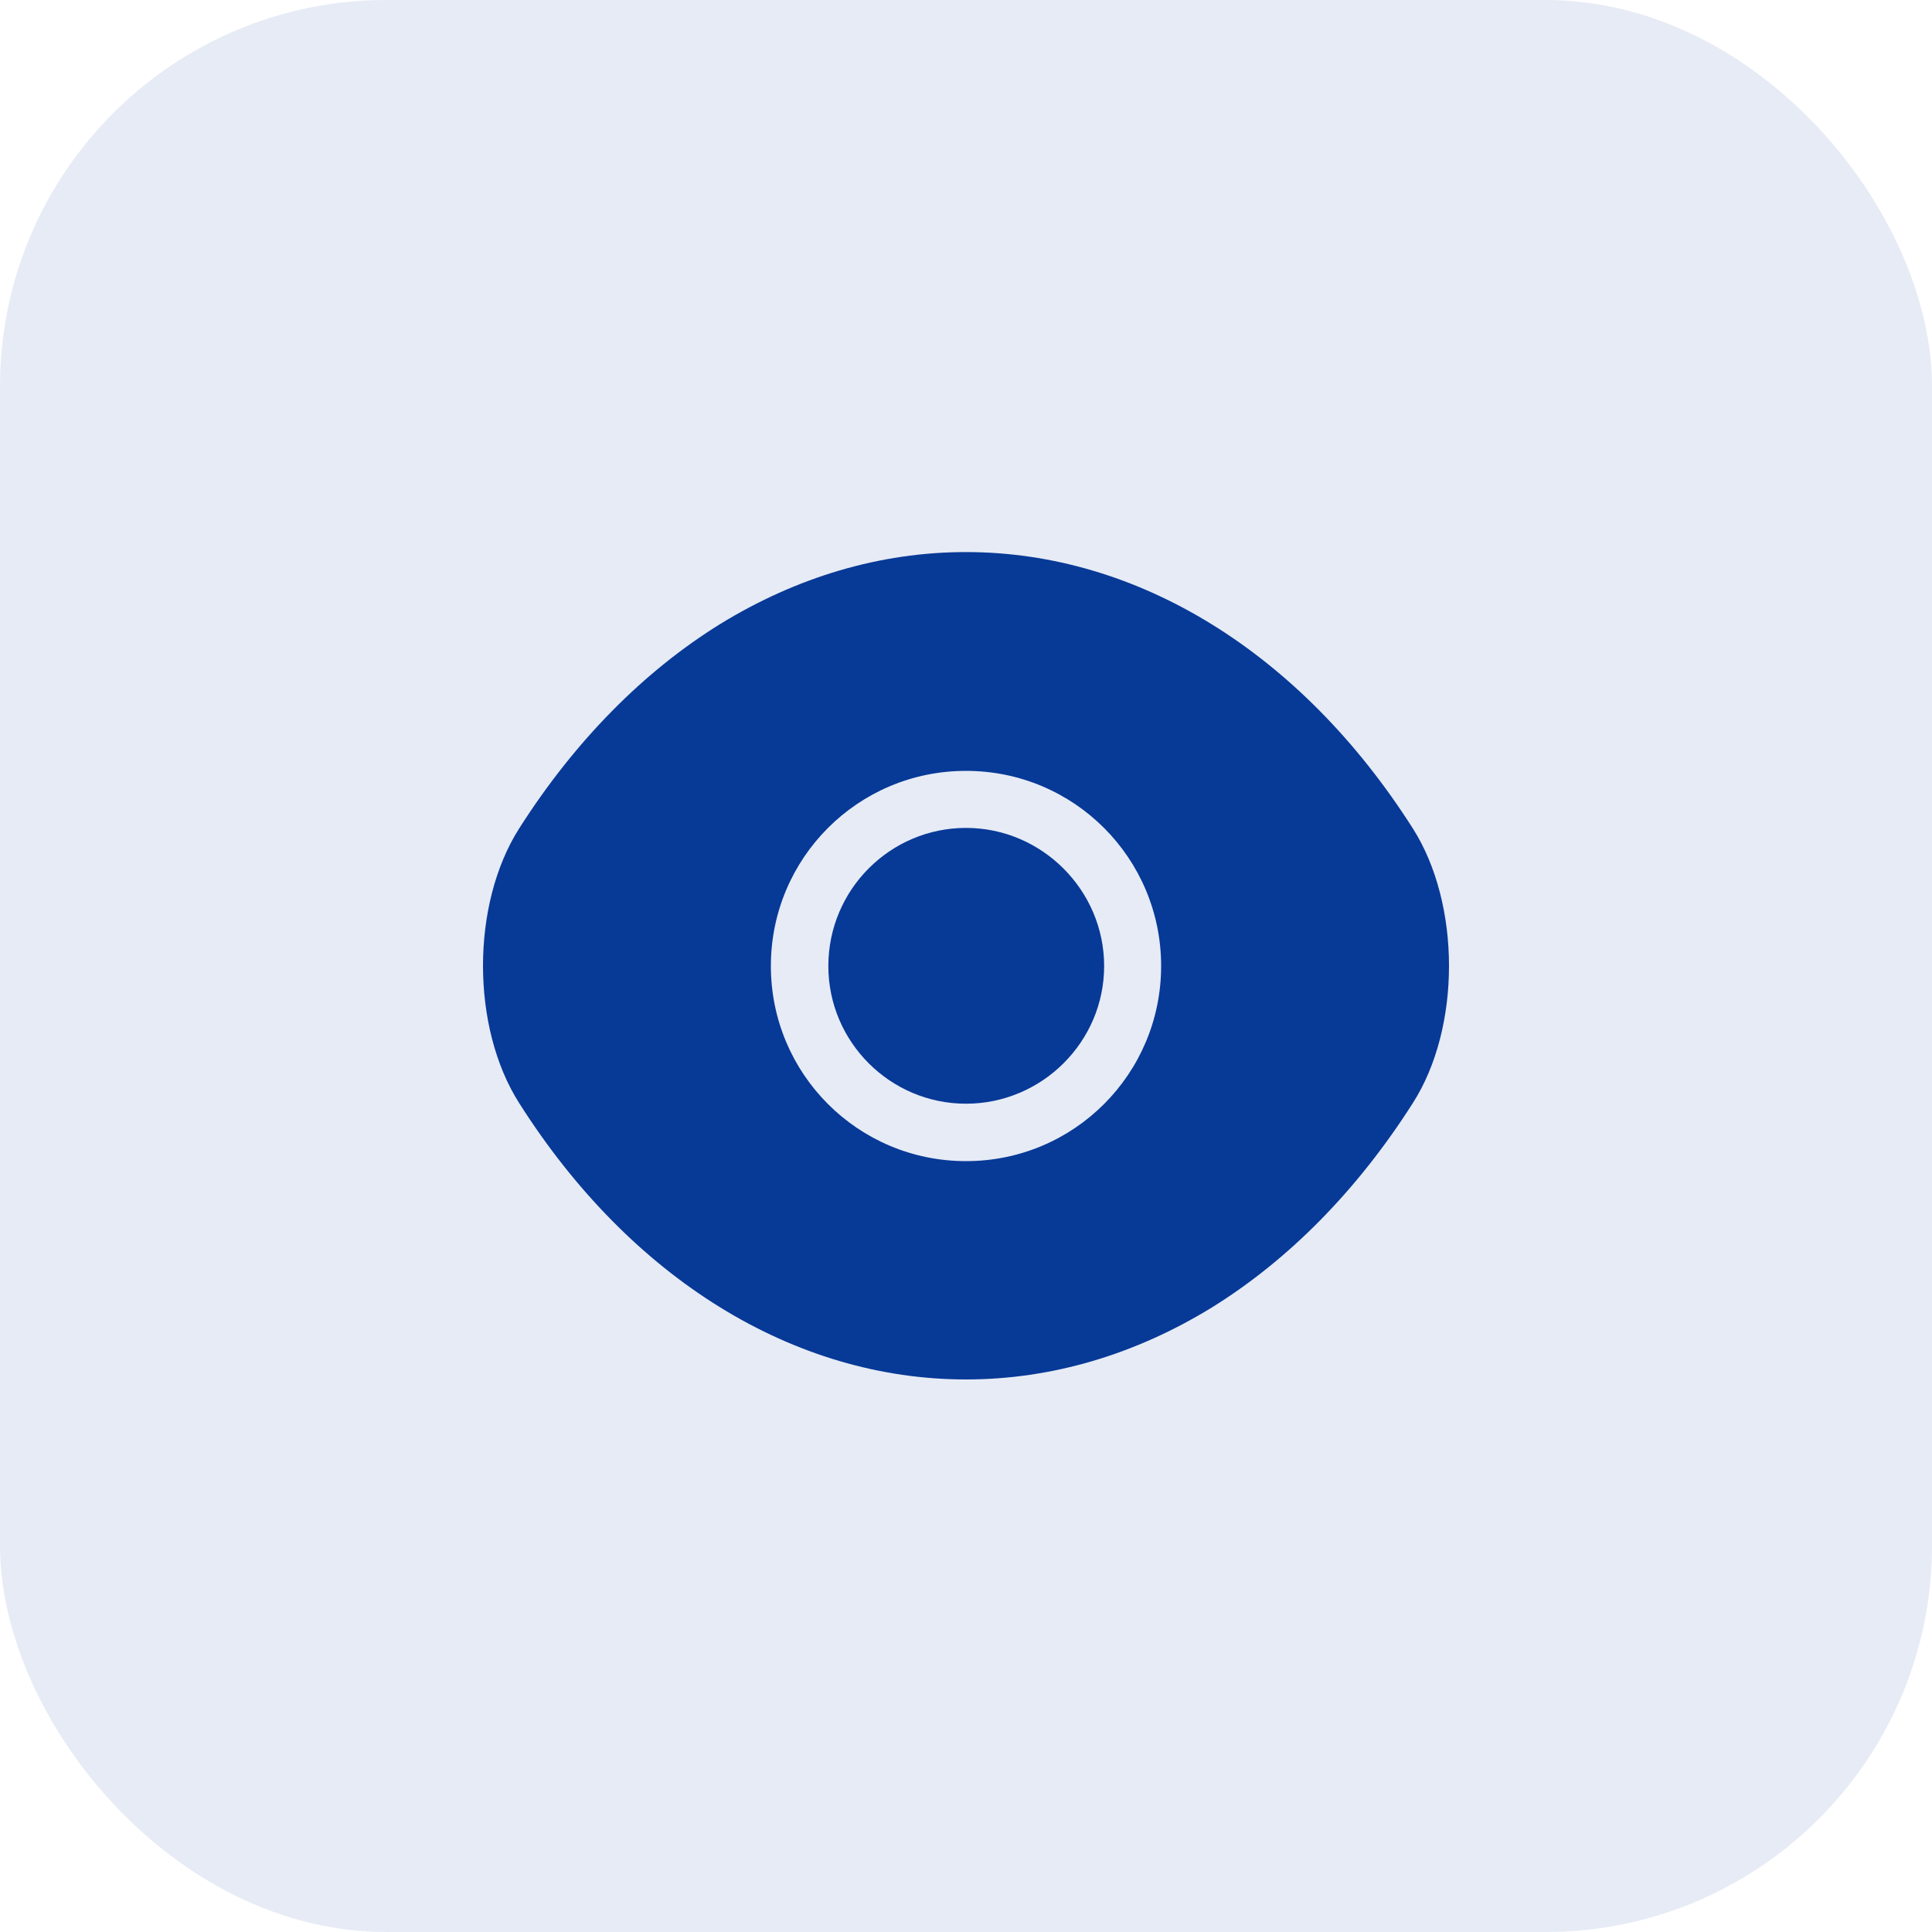 <?xml version="1.0" encoding="UTF-8"?> <svg xmlns="http://www.w3.org/2000/svg" width="40" height="40" viewBox="0 0 40 40" fill="none"><rect width="40" height="40" rx="8" fill="#073997" fill-opacity="0.1"></rect><path d="M29.25 17.15C26.94 13.52 23.56 11.43 20 11.43C18.22 11.43 16.49 11.95 14.91 12.92C13.33 13.9 11.91 15.33 10.75 17.15C9.75 18.72 9.75 21.27 10.75 22.84C13.06 26.48 16.44 28.56 20 28.56C21.78 28.56 23.51 28.04 25.09 27.07C26.67 26.09 28.09 24.66 29.25 22.84C30.25 21.28 30.25 18.72 29.25 17.15ZM20 24.04C17.76 24.04 15.96 22.23 15.96 20C15.96 17.77 17.76 15.96 20 15.96C22.24 15.96 24.04 17.77 24.04 20C24.04 22.23 22.24 24.04 20 24.04Z" fill="#073997"></path><path d="M20 17.141C18.43 17.141 17.15 18.421 17.15 20.001C17.15 21.571 18.43 22.851 20 22.851C21.57 22.851 22.86 21.571 22.86 20.001C22.86 18.431 21.57 17.141 20 17.141Z" fill="#073997"></path></svg> 